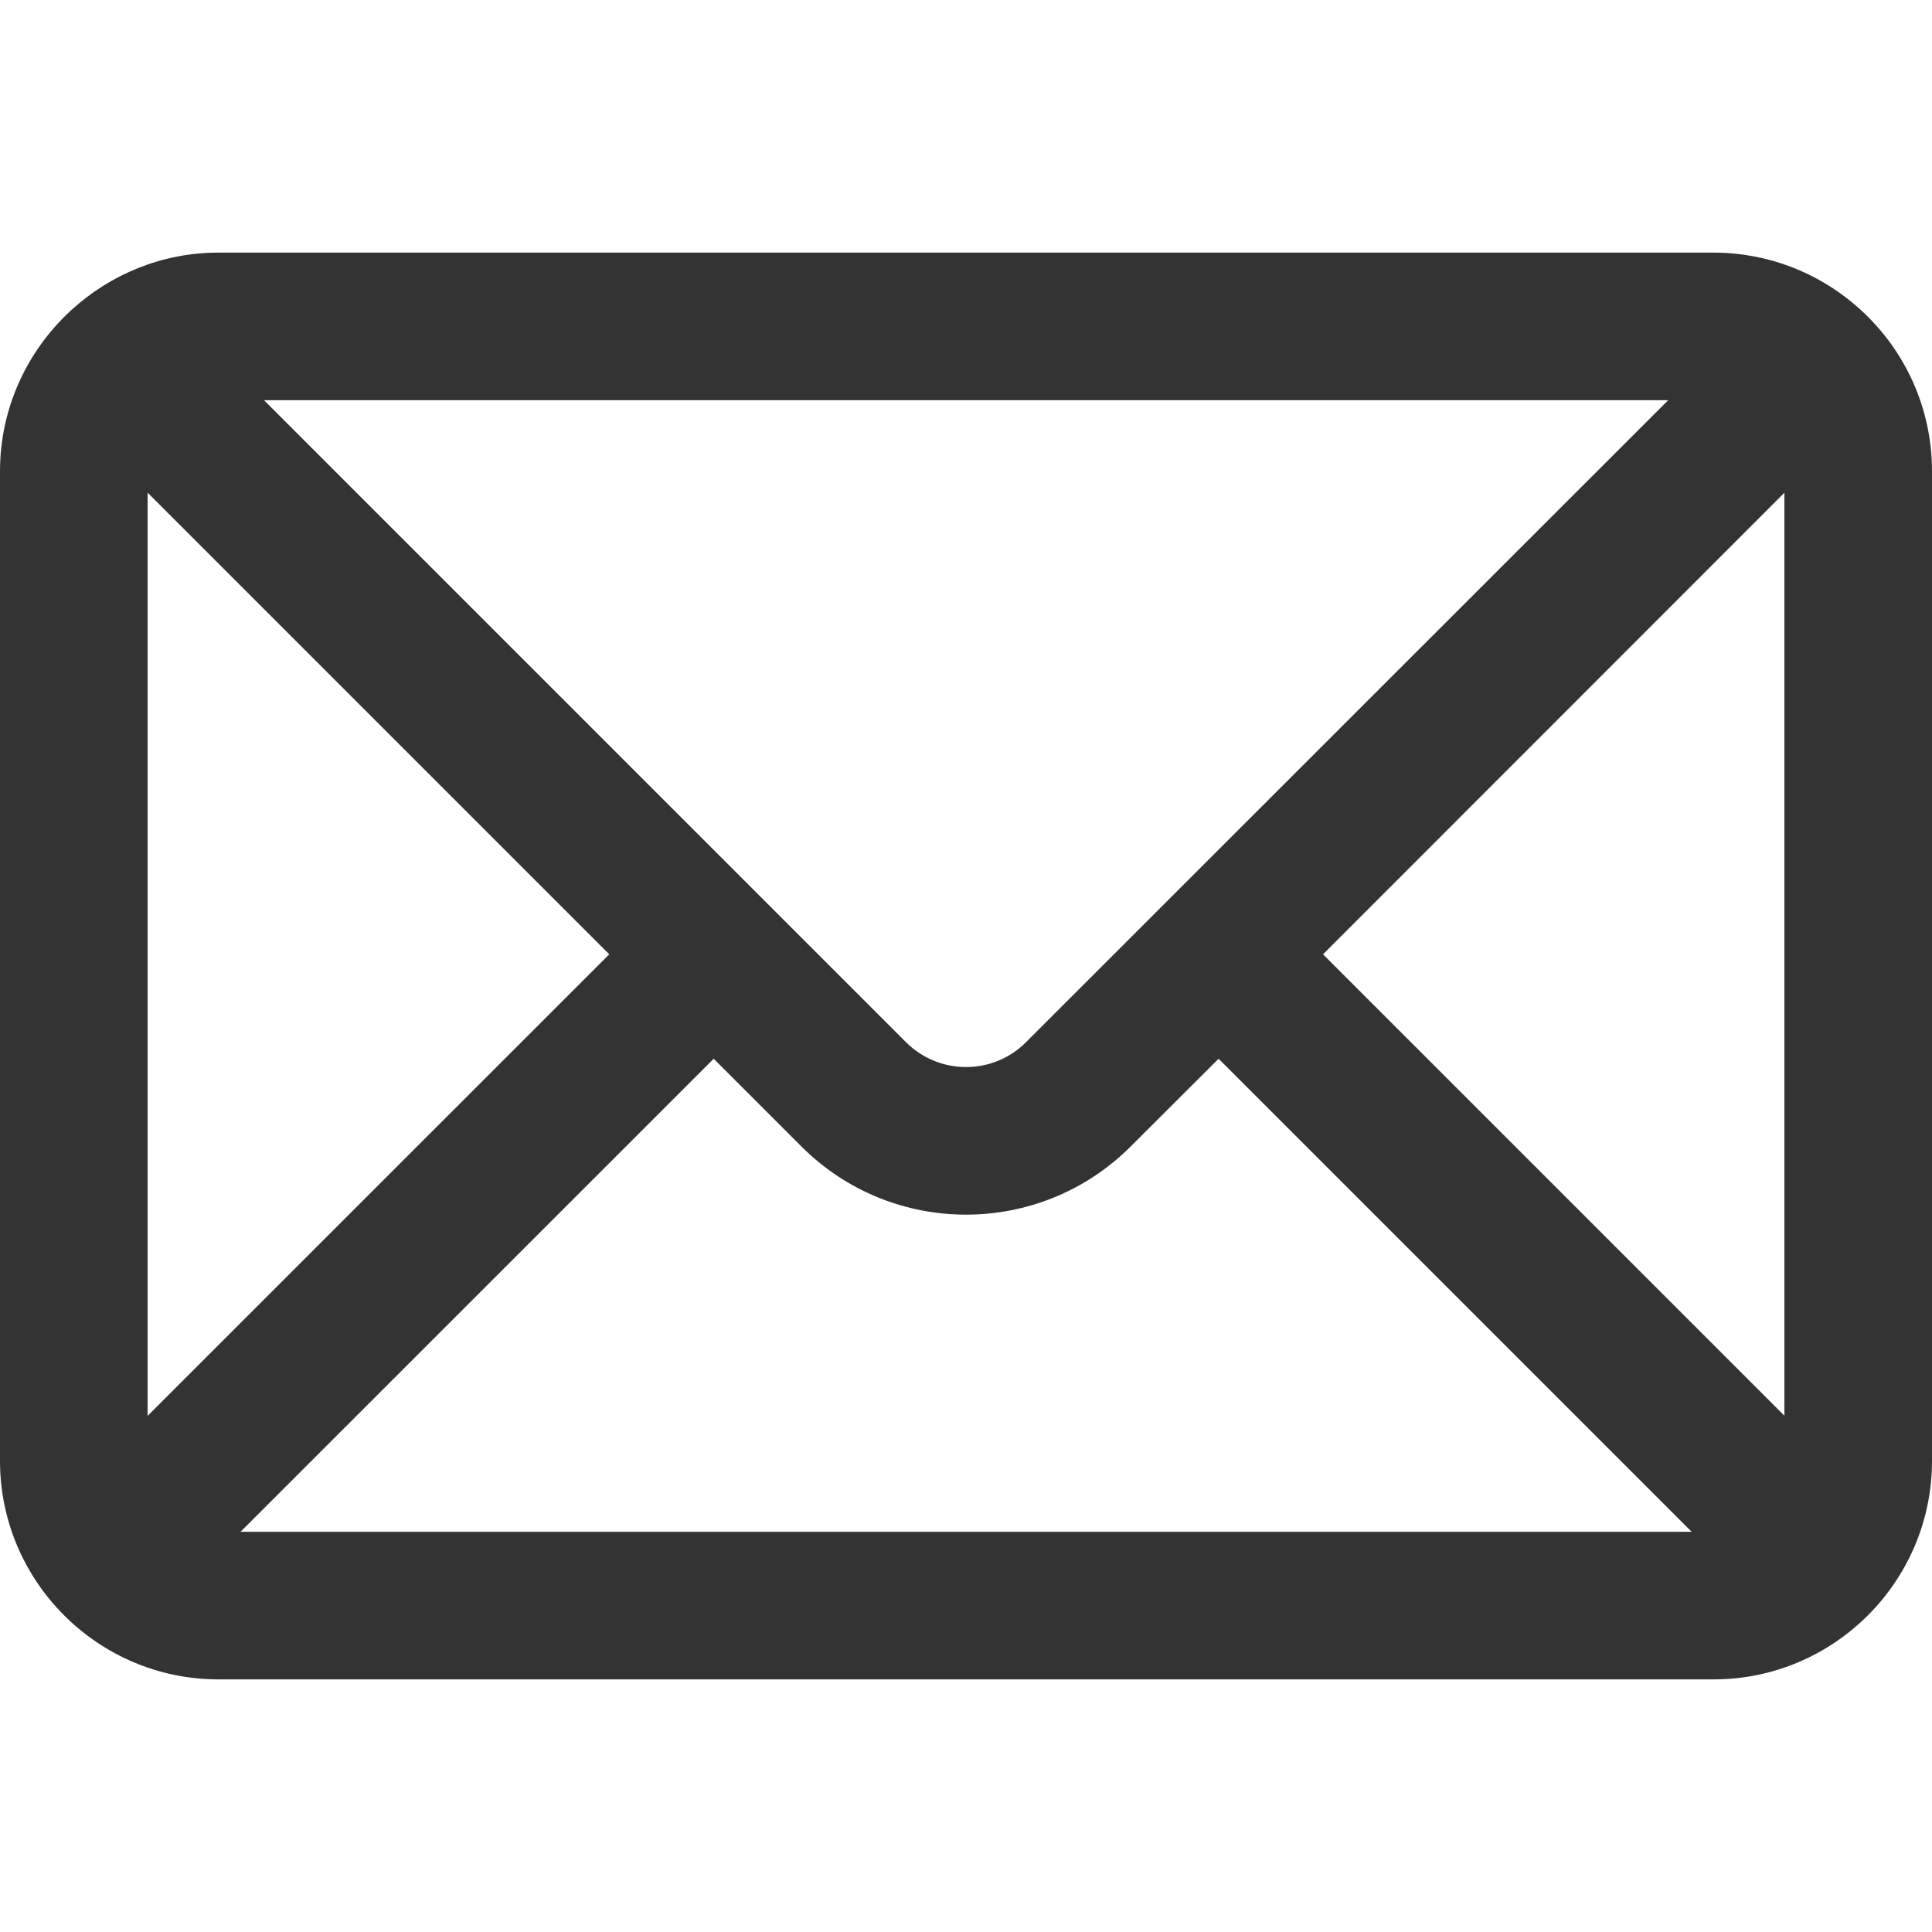 <?xml version="1.0" encoding="utf-8"?>
<!-- Generator: $$$/GeneralStr/196=Adobe Illustrator 27.6.0, SVG Export Plug-In . SVG Version: 6.00 Build 0)  -->
<svg version="1.1" id="Ebene_1" xmlns="http://www.w3.org/2000/svg" xmlns:xlink="http://www.w3.org/1999/xlink" x="0px" y="0px"
	 viewBox="0 0 200 200" style="enable-background:new 0 0 200 200;" xml:space="preserve">
<style type="text/css">
	.st0{fill:#333333;}
</style>
<g id="mail">
	<path class="st0" d="M192.74,32.19c-0.18-0.18-0.38-0.35-0.58-0.52c-3.97-3.44-9.14-5.52-14.78-5.52H22.62
		c-5.85,0-11.17,2.25-15.19,5.91c-0.05,0.05-0.11,0.08-0.15,0.12c-0.02,0.02-0.03,0.03-0.05,0.06C2.8,36.37,0,42.26,0,48.78v102.45
		c0,12.47,10.15,22.62,22.62,22.62h154.76c12.47,0,22.62-10.15,22.62-22.62V48.78C200,42.23,197.2,36.31,192.74,32.19z
		 M172.69,41.43l-66.47,66.45c-3.42,3.44-9,3.44-12.44,0L27.33,41.43H172.69z M15.28,146.57V51l47.79,47.79L15.28,146.57z
		 M24.9,158.57l48.98-48.97l9.09,9.09c4.69,4.69,10.87,7.05,17.03,7.05c6.17,0,12.33-2.35,17.04-7.05l9.11-9.09l48.97,48.97H24.9z
		 M184.72,146.55l-47.76-47.76l47.76-47.78V146.55z"/>
</g>
</svg>
